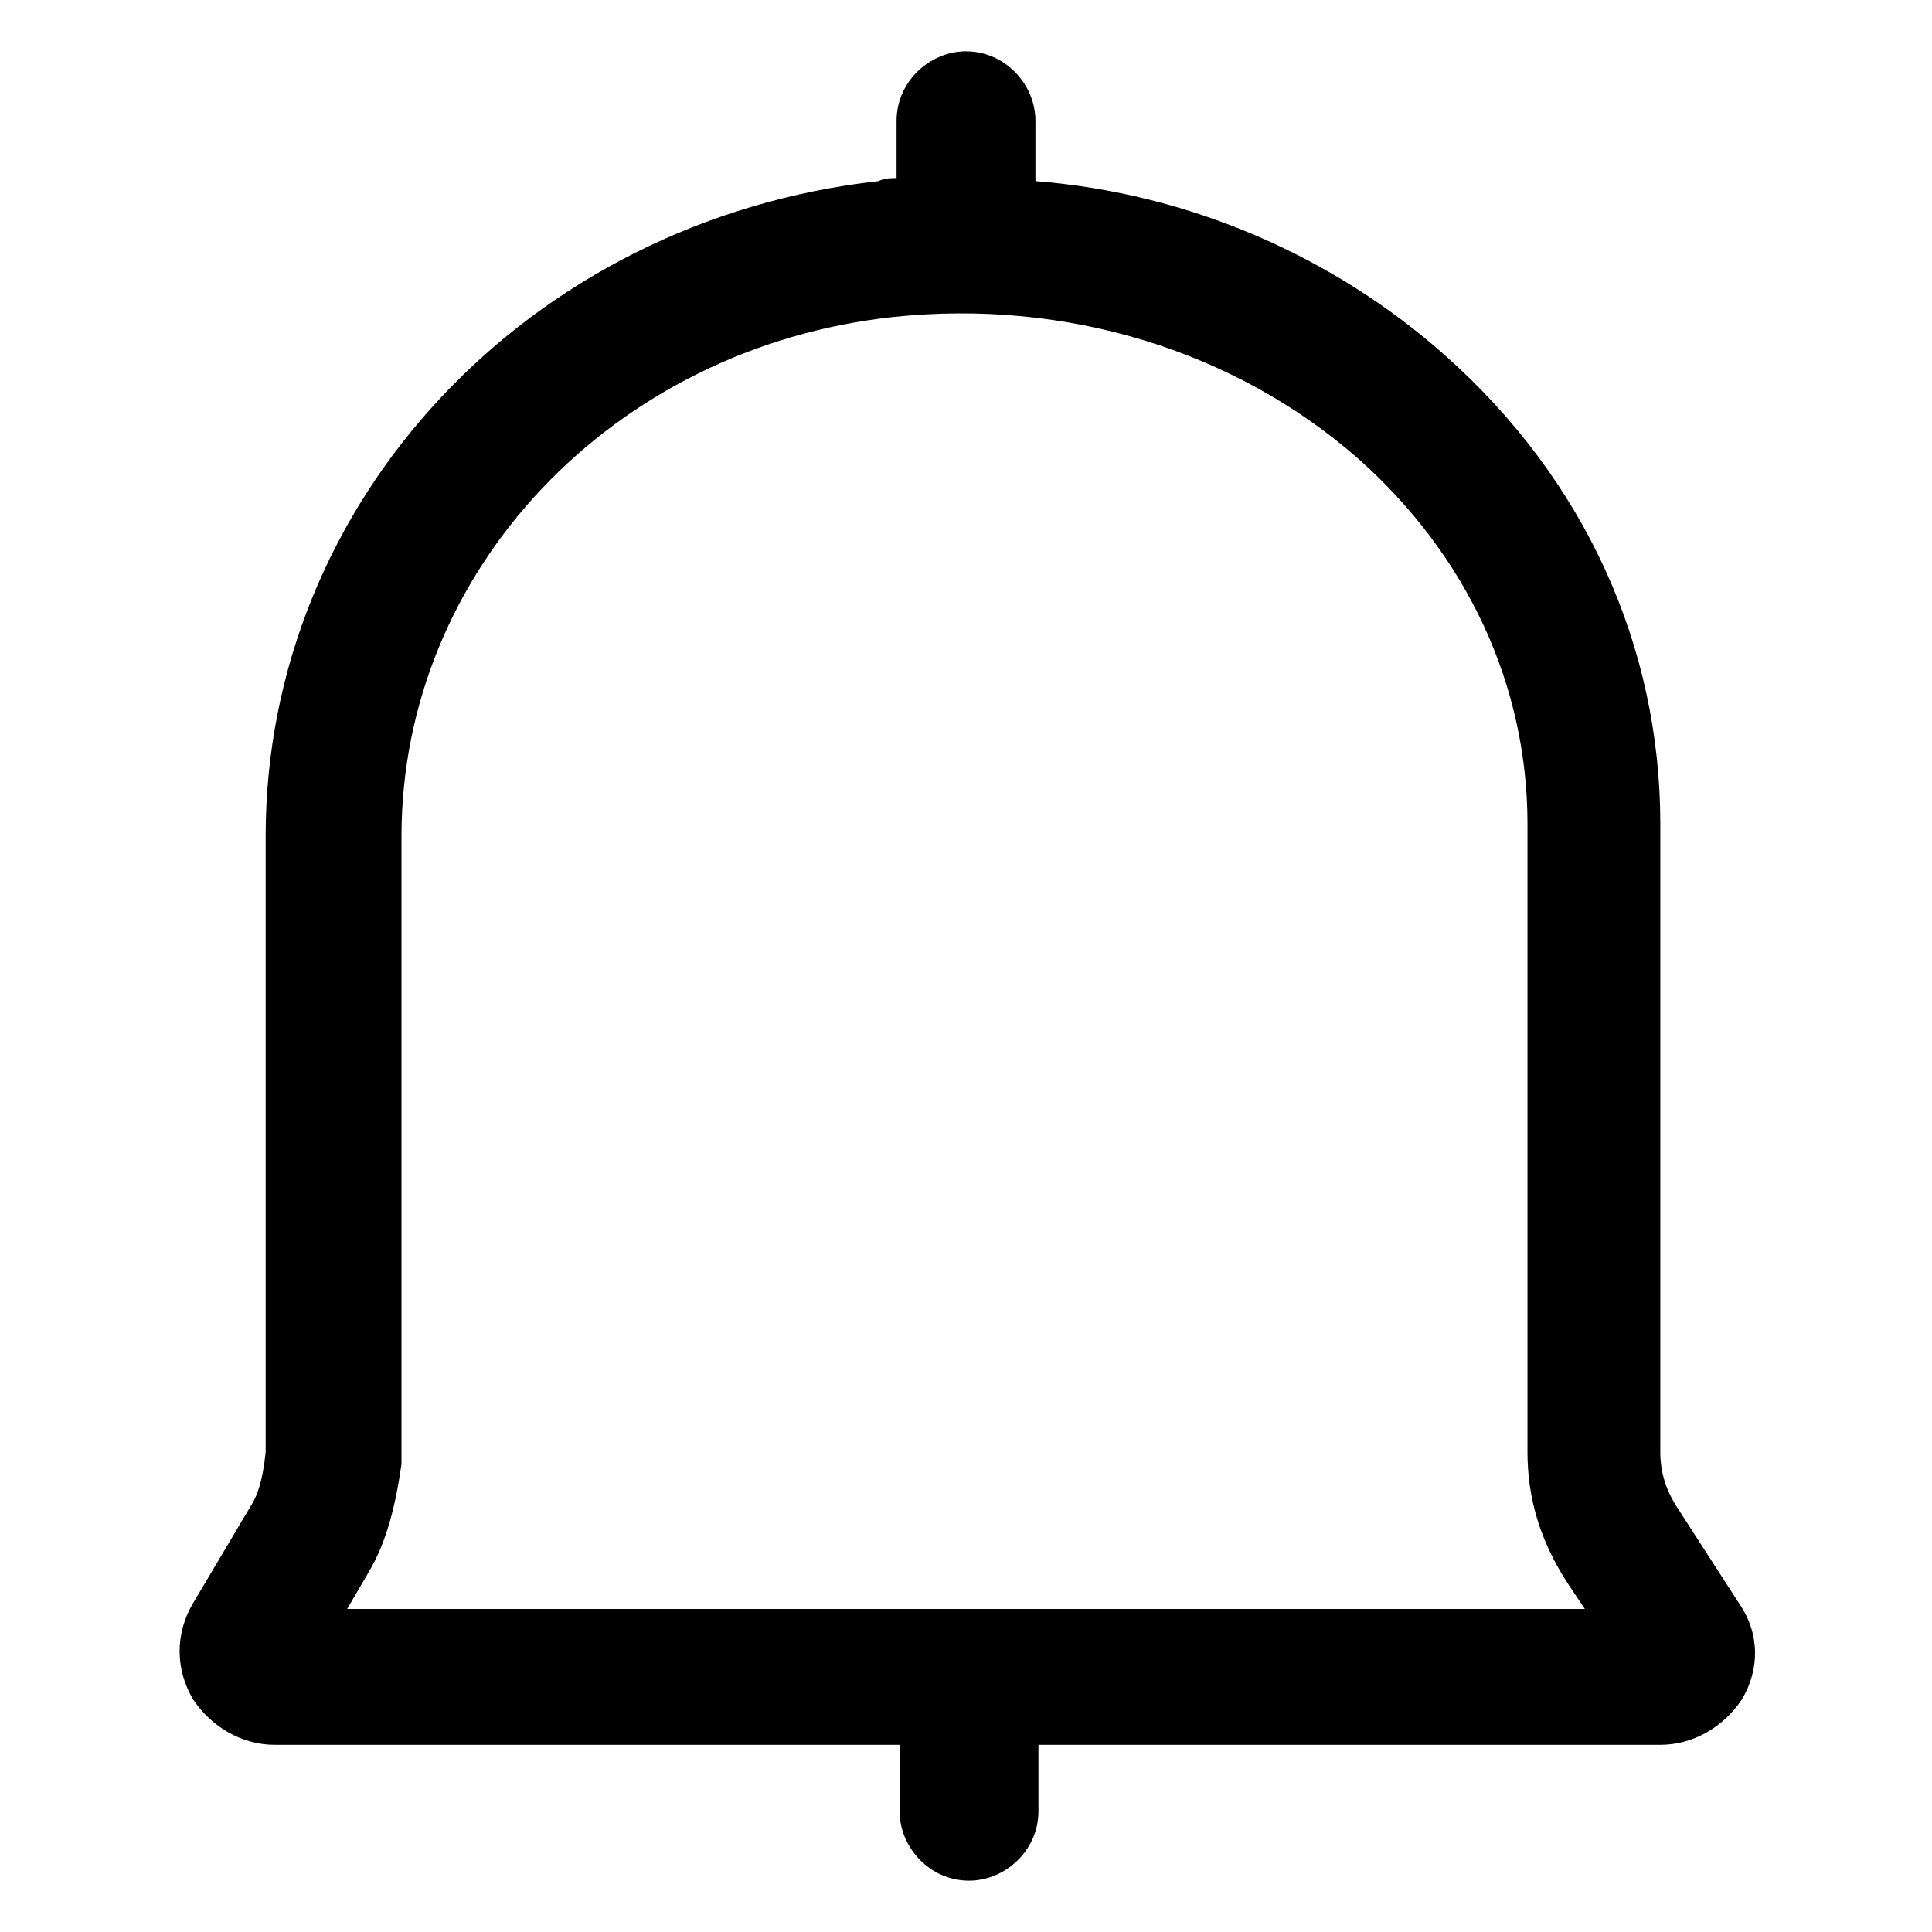 <?xml version="1.0" encoding="utf-8"?>
<!-- Generator: Adobe Illustrator 22.0.0, SVG Export Plug-In . SVG Version: 6.00 Build 0)  -->
<svg version="1.1" id="lni_lni-alarm" xmlns="http://www.w3.org/2000/svg" xmlns:xlink="http://www.w3.org/1999/xlink" x="0px"
	 y="0px" viewBox="0 0 64 64" style="enable-background:new 0 0 64 64;" xml:space="preserve">
<path d="M57.6,53.1l-2-3.1c-0.4-0.6-0.6-1.2-0.6-1.9V27.3c0-5.9-2.5-11.4-7.1-15.5C44.2,8.5,39.4,6.4,34.3,6V4c0-1.2-1-2.3-2.3-2.3
	c-1.2,0-2.3,1-2.3,2.3v1.9c-0.2,0-0.4,0-0.6,0.1C17.5,7.3,8.8,16.6,8.8,27.7v20.4c-0.1,1-0.3,1.5-0.5,1.8l-1.9,3.2
	c-0.6,1-0.6,2.2,0,3.2c0.6,0.9,1.6,1.5,2.7,1.5h20.7V60c0,1.2,1,2.3,2.3,2.3c1.2,0,2.3-1,2.3-2.3v-2.2H55c1.1,0,2.1-0.6,2.7-1.5
	C58.3,55.3,58.3,54.1,57.6,53.1z M11.5,53.3l0.7-1.2c0.6-1,0.9-2.2,1.1-3.6l0-20.8c0-8.8,7-16.2,16.3-17.2
	c5.7-0.6,11.3,1.1,15.4,4.7c3.6,3.2,5.6,7.5,5.6,12.1v20.8c0,1.5,0.4,2.9,1.3,4.3l0.6,0.9H11.5z"/>
</svg>
